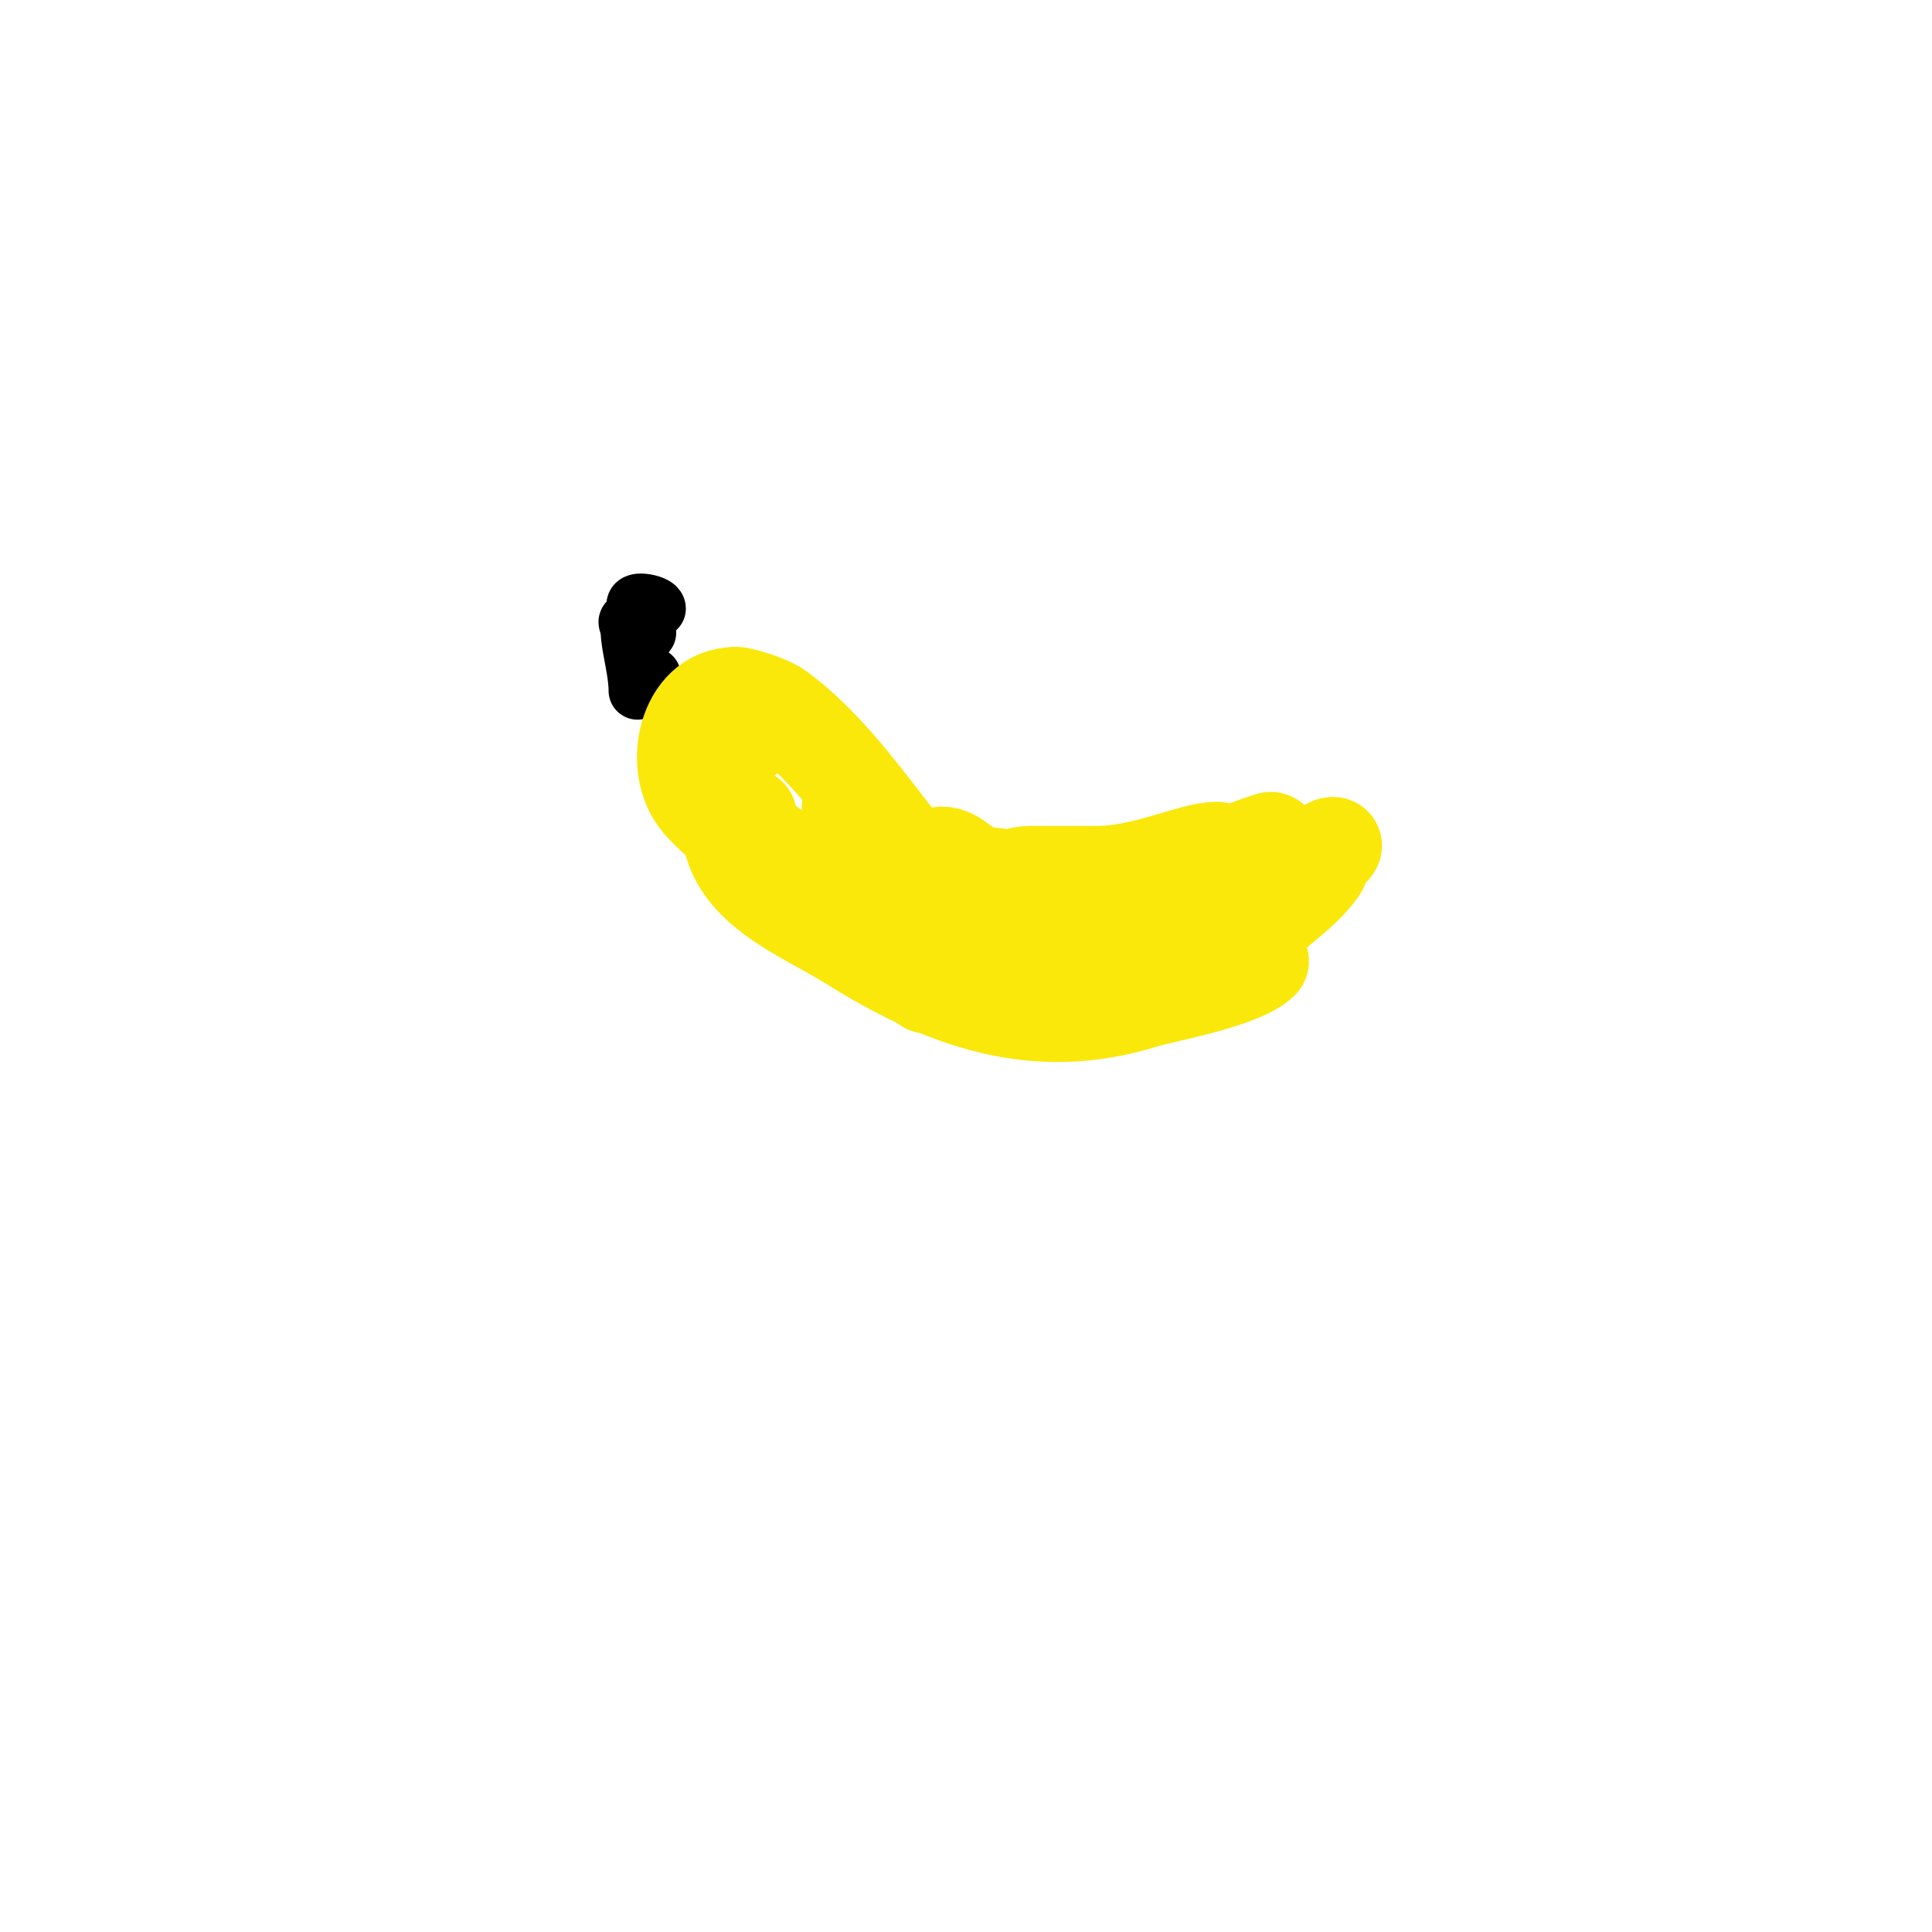 <svg viewBox='0 0 400 400' version='1.1' xmlns='http://www.w3.org/2000/svg' xmlns:xlink='http://www.w3.org/1999/xlink'><g fill='none' stroke='#000000' stroke-width='12' stroke-linecap='round' stroke-linejoin='round'><path d='M130,129c-0.527,-0.527 1.255,-1 2,-1'/><path d='M132,126c-2.151,-2.151 4,-1.125 4,0'/><path d='M134,126c-6.876,0 -2,9.801 -2,17'/><path d='M134,131c-1.124,0 -3.615,9 1,9'/></g>
<g fill='none' stroke='#fae80b' stroke-width='20' stroke-linecap='round' stroke-linejoin='round'><path d='M156,151'/><path d='M156,151c-0.333,-0.333 -0.667,-0.667 -1,-1'/><path d='M156,150c-0.471,0 -1,-0.529 -1,-1'/><path d='M156,150c0,-0.471 0.667,-1.333 1,-1'/><path d='M157,149c-2.036,1.018 -1.363,4 -4,4'/><path d='M154,147c-4.764,0 -5.292,0.939 -8,5'/><path d='M152,144c-9.853,0 -13.189,14.78 -7,22c4.472,5.217 10.681,8.648 16,13'/><path d='M148,163c2.493,2.493 4.502,7.001 7,9c11.519,9.215 30.53,18.831 42,26'/><path d='M155,169c0,14.216 27.417,25.417 37,35'/><path d='M151,170c0,13.524 15.231,18.894 25,25c19.412,12.133 38.333,19.158 61,12c3.194,-1.009 20.033,-4.033 24,-8'/><path d='M152,144c0,-0.539 6.75,1.363 9,3c8.929,6.494 16.335,16.335 23,25c8.236,10.707 27.363,22.325 41,22c8.568,-0.204 16.667,-4 25,-6'/><path d='M176,167c10.537,15.806 49.436,31.063 68,29c8.158,-0.906 15.291,-6.975 22,-11c2.425,-1.455 4.545,-3.575 6,-6c0.065,-0.109 4.979,-4 4,-4c-1.944,0 -1.87,3.418 -3,5c-3.565,4.991 -9.709,8.709 -14,13'/><path d='M263,174c0,3.645 -7.083,4.44 -11,5c-15.587,2.227 -33.424,4.459 -49,2c-2.945,-0.465 -5.019,-4 -8,-4c-2.134,0 2.002,4.251 4,5c1.647,0.618 11.173,1.931 12,2c16.193,1.349 27.728,-0.909 43,-6'/><path d='M252,176c-5.273,0 -14.897,5 -25,5c-3.667,0 -7.333,0 -11,0c-1.7,0 -6.202,-0.202 -5,1c10.919,10.919 41.139,-4.897 52,-8c0.962,-0.275 0,2 0,3c0,2 0.549,4.077 0,6c-0.458,1.603 -2.933,1.72 -4,3c-6.415,7.698 -9.12,7.187 -20,9'/></g>
</svg>